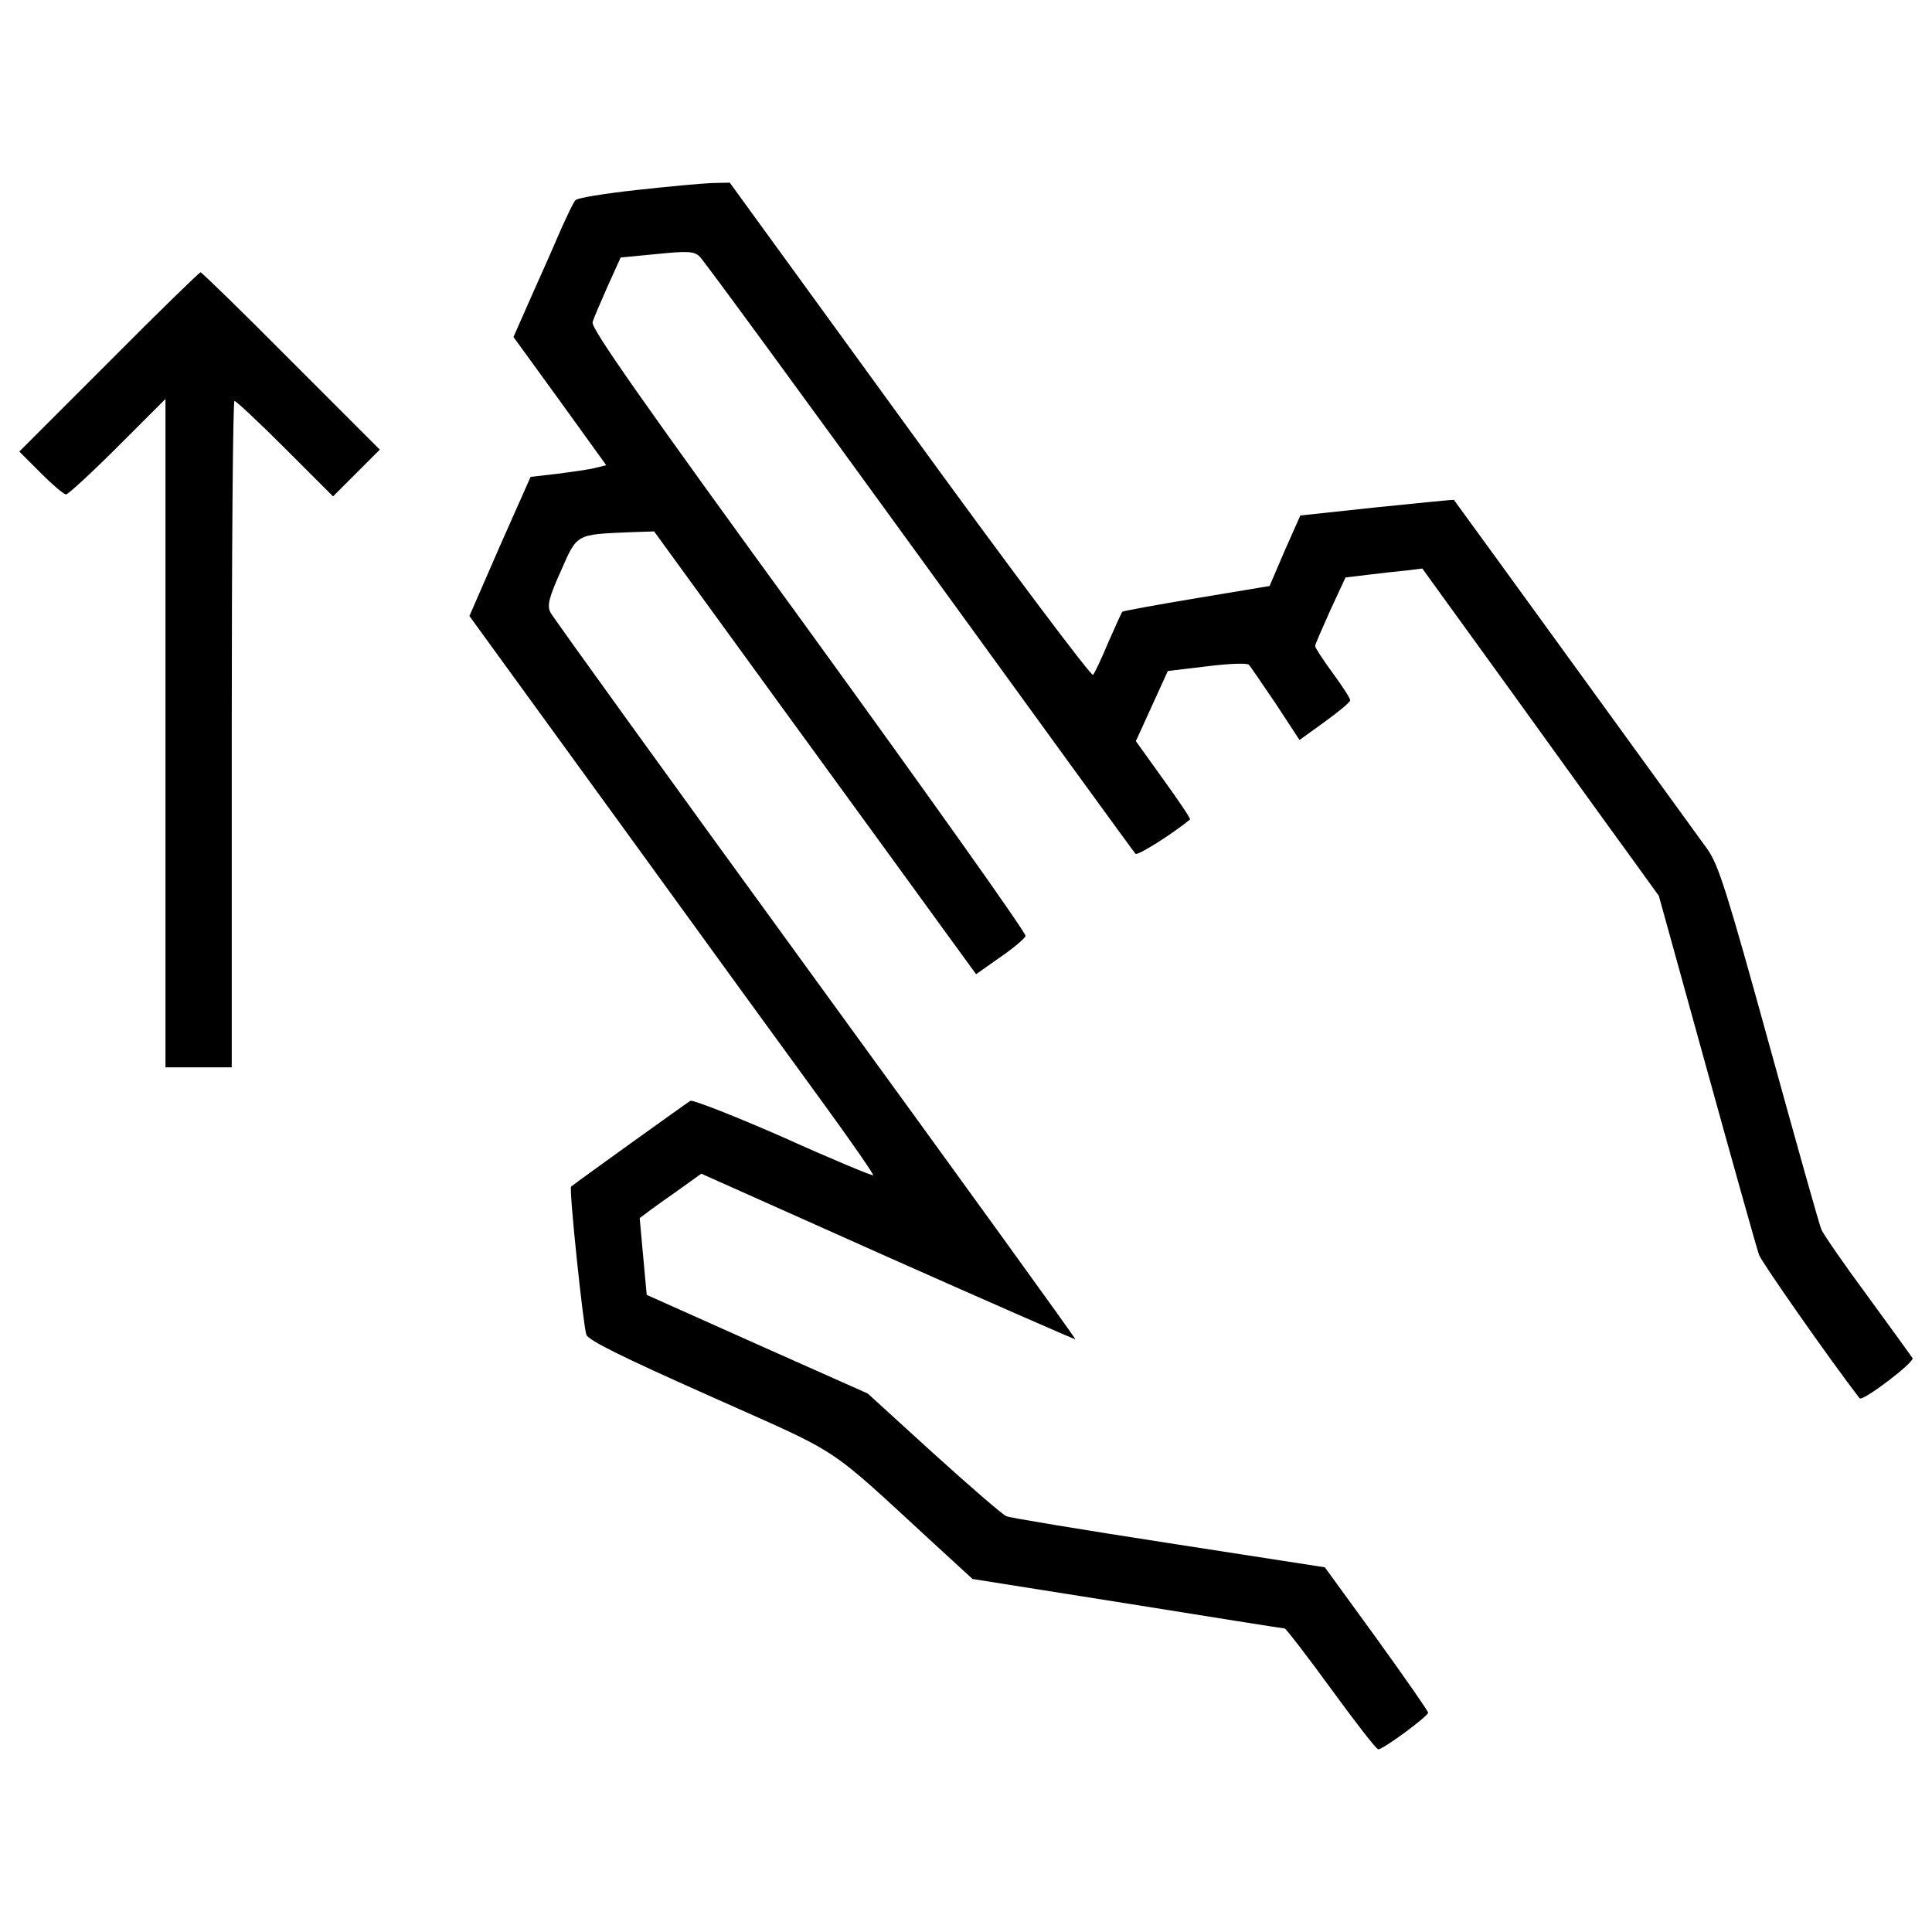 <?xml version="1.0" encoding="utf-8"?>
<!-- Uploaded to: SVG Repo, www.svgrepo.com, Generator: SVG Repo Mixer Tools -->
<!DOCTYPE svg PUBLIC "-//W3C//DTD SVG 1.1//EN" "http://www.w3.org/Graphics/SVG/1.1/DTD/svg11.dtd">
<svg fill="#000000" width="800px" height="800px" viewBox="0 0 1000 1000" version="1.1" xmlns="http://www.w3.org/2000/svg" xmlns:xlink="http://www.w3.org/1999/xlink"  enable-background="new 0 0 1000 1000" xml:space="preserve">

<g>
<g transform="translate(0,511) scale(0.1,-0.1)">
<path d="M3293.2,4126.3c-163.4-18.2-304.6-40.3-314.7-52.5c-10.1-10.1-40.3-74.6-70.6-141.2c-28.3-66.6-96.8-221.9-151.3-342.9l-98.9-223.9l240.1-330.8l240-332.8l-56.5-14.1c-30.3-8.1-119-20.2-195.7-30.3l-139.2-16.1l-159.4-359.1l-157.3-361.1l770.6-1061c423.6-585,895.6-1234.5,1048.9-1444.3c153.3-209.8,274.3-385.3,270.3-389.3c-4-4-213.8,82.7-464,195.7c-252.1,110.9-470,195.7-482.1,189.6c-20.2-12.1-593.1-423.6-617.3-443.8c-12.1-10.1,62.5-718.1,78.7-766.5c12.1-30.3,179.5-113,641.5-318.7c698-312.7,585-236,1161.9-766.5l195.7-179.5l800.8-127.1c439.7-70.6,806.9-129.1,815-129.1c6.1,0,115-141.2,240-312.7c125.1-171.5,234-312.7,244.1-312.7c26.2,0,256.2,169.5,258.2,189.6c0,8.1-121,181.6-266.3,383.3l-268.3,369.1l-806.9,125.1c-443.8,68.6-823,131.1-841.2,139.2c-20.2,8.1-187.6,153.3-377.2,324.8l-340.9,310.6l-570.9,254.2l-572.9,256.2l-18.2,197.7l-18.2,199.7l56.5,42.4c32.3,24.2,104.9,74.6,161.4,115l100.9,72.6l966.2-431.7c530.5-236,968.3-427.6,970.3-425.6c2,4-603.1,841.2-1345.5,1861.9c-742.3,1020.7-1359.6,1876-1371.7,1900.2c-18.1,36.3-8.1,76.7,54.5,215.8c84.7,193.7,76.7,187.6,363.1,199.7l119,4l681.8-938C4443.1,904.8,4818.3,390.4,4901,275.4l151.3-207.8l123,86.7c68.6,46.4,127.1,96.8,133.1,110.9c6.1,12.1-500.3,724.2-1121.6,1581.5c-861.4,1184.1-1129.6,1565.4-1119.6,1595.6c6,22.2,42.4,104.9,78.7,187.6l66.6,147.3l189.6,18.2c159.4,16.1,191.6,14.1,219.9-14.1c18.2-16.1,530.5-716.1,1137.7-1553.3c607.2-837.1,1109.5-1529,1117.5-1537.1c10.1-12.1,191.6,102.9,282.4,177.5c4,4-58.5,96.8-137.2,205.7l-143.2,199.7l82.7,181.5l82.7,181.5l201.7,24.2c110.9,14.1,209.8,18.1,217.9,8.1c8.1-8.1,70.6-100.9,139.2-201.7l123-187.6l131.1,94.8c72.6,52.4,131.1,100.9,131.1,110.9s-40.3,72.6-90.8,141.2c-50.4,68.6-90.8,131.1-90.8,139.2s36.3,90.8,78.7,185.6l78.7,169.5l117,14.1c66.6,8.1,155.3,18.2,199.7,22.2l80.7,10.1l453.9-627.4c250.1-347,524.5-728.2,613.2-849.2l157.3-217.9l250.1-903.7c137.2-496.3,258.2-925.9,268.3-954.1c12.1-36.3,365.1-540.6,520.4-742.4c14.1-20.2,286.4,187.6,274.3,207.8c-8.1,12.1-112.9,157.3-234,322.8c-121,163.4-227.9,318.7-238,342.9c-10.1,22.2-131.1,453.9-270.3,958.2C8939.4,493.3,8895,632.5,8838.6,713.1C8770,808,7529.4,2518.5,7525.4,2522.6c-2,2-179.5-16.1-399.4-38.3l-395.4-42.4l-80.7-181.5l-78.7-183.6l-375.2-62.5c-207.8-34.3-381.3-66.6-387.3-70.6c-4-6-36.3-76.7-72.6-159.4c-34.3-82.7-70.6-159.4-78.7-167.4c-8.1-10.1-435.7,558.8-948.1,1264.8l-932,1282.9l-92.8-2C3632.1,4160.6,3456.6,4144.4,3293.2,4126.3z"/>
<path d="M564,3236.7l-464-464l110.9-110.9c60.5-60.5,119-110.9,131.1-110.9c10.1,0,131.1,110.9,266.3,246.1L856.5,3045V1314.3V-414.5h171.5h171.5v1724.7c0,948.1,6,1724.7,14.1,1724.7c8.1,0,127.1-110.9,262.2-246.1l248.1-248.1l121,121l121,121L1508,3240.7c-252.1,254.2-464,459.9-470,459.9S818.1,3492.9,564,3236.7z"/>
</g>
</g>
</svg>